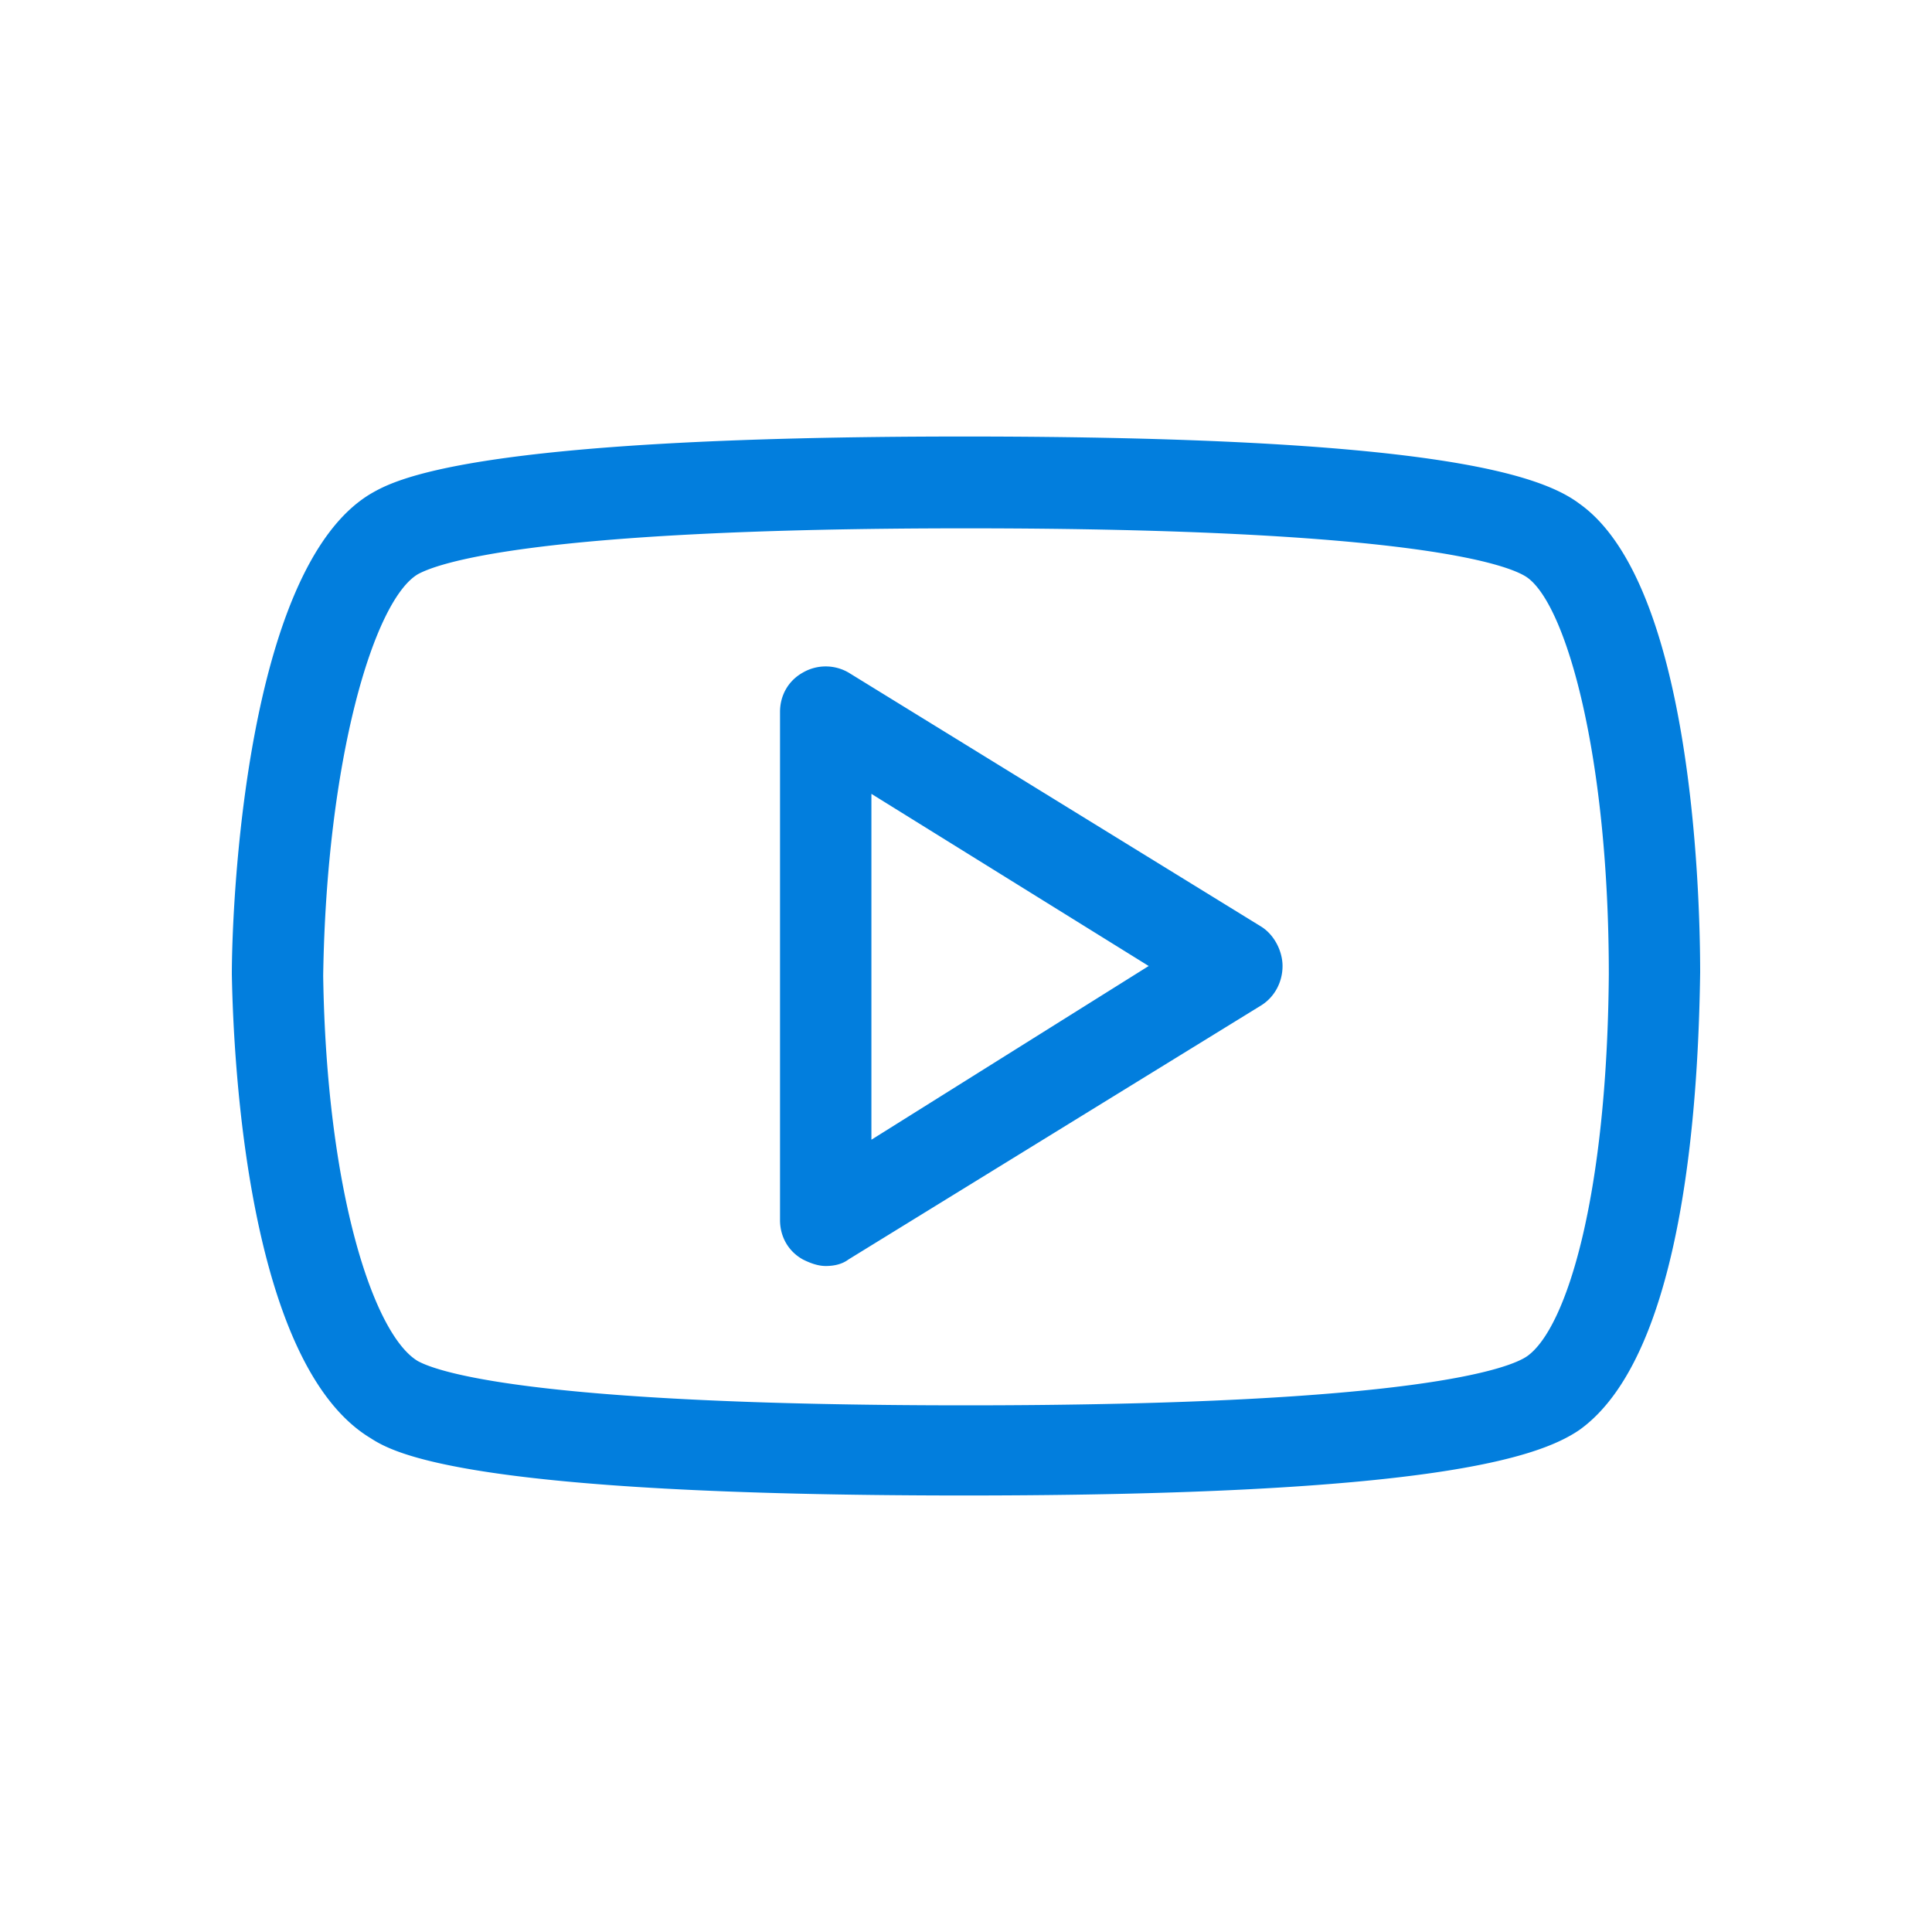 <svg xmlns="http://www.w3.org/2000/svg" width="50" height="50" viewBox="0 0 50 50">
    <path fill="#027EDD" fill-rule="nonzero" d="M40.876 13.036c-1.014-.763-3.885-1.739-15.918-1.739-12.878 0-14.778 1.145-15.37 1.485C6.339 14.733 6 23.472 6 25.212c.042 2.333.422 10.097 3.589 12.006.591.382 2.491 1.485 15.369 1.485 12.033 0 14.862-.976 15.918-1.697 2.786-1.994 3.082-8.909 3.124-11.836 0-2.291-.253-10.097-3.124-12.134zm-1.352 22.061c-.422.297-2.786 1.273-14.524 1.273-11.358 0-13.722-.891-14.187-1.146-1.14-.679-2.364-4.37-2.449-9.97.085-5.6 1.31-9.715 2.45-10.393.464-.255 2.828-1.188 14.186-1.188 11.738 0 14.102.975 14.524 1.272 1.014.722 2.112 4.625 2.112 10.267-.043 5.77-1.098 9.164-2.112 9.885zm-6.882-11.115L21.96 17.406a1.178 1.178 0 0 0-1.182 0c-.38.212-.591.594-.591 1.018v13.152c0 .424.21.806.59 1.018.17.085.38.17.592.17.211 0 .422-.043.591-.17l10.682-6.576c.338-.212.55-.594.55-1.018 0-.382-.212-.806-.55-1.018zm-10.09 5.515v-8.952L29.728 25l-7.178 4.497z"/>
</svg>
